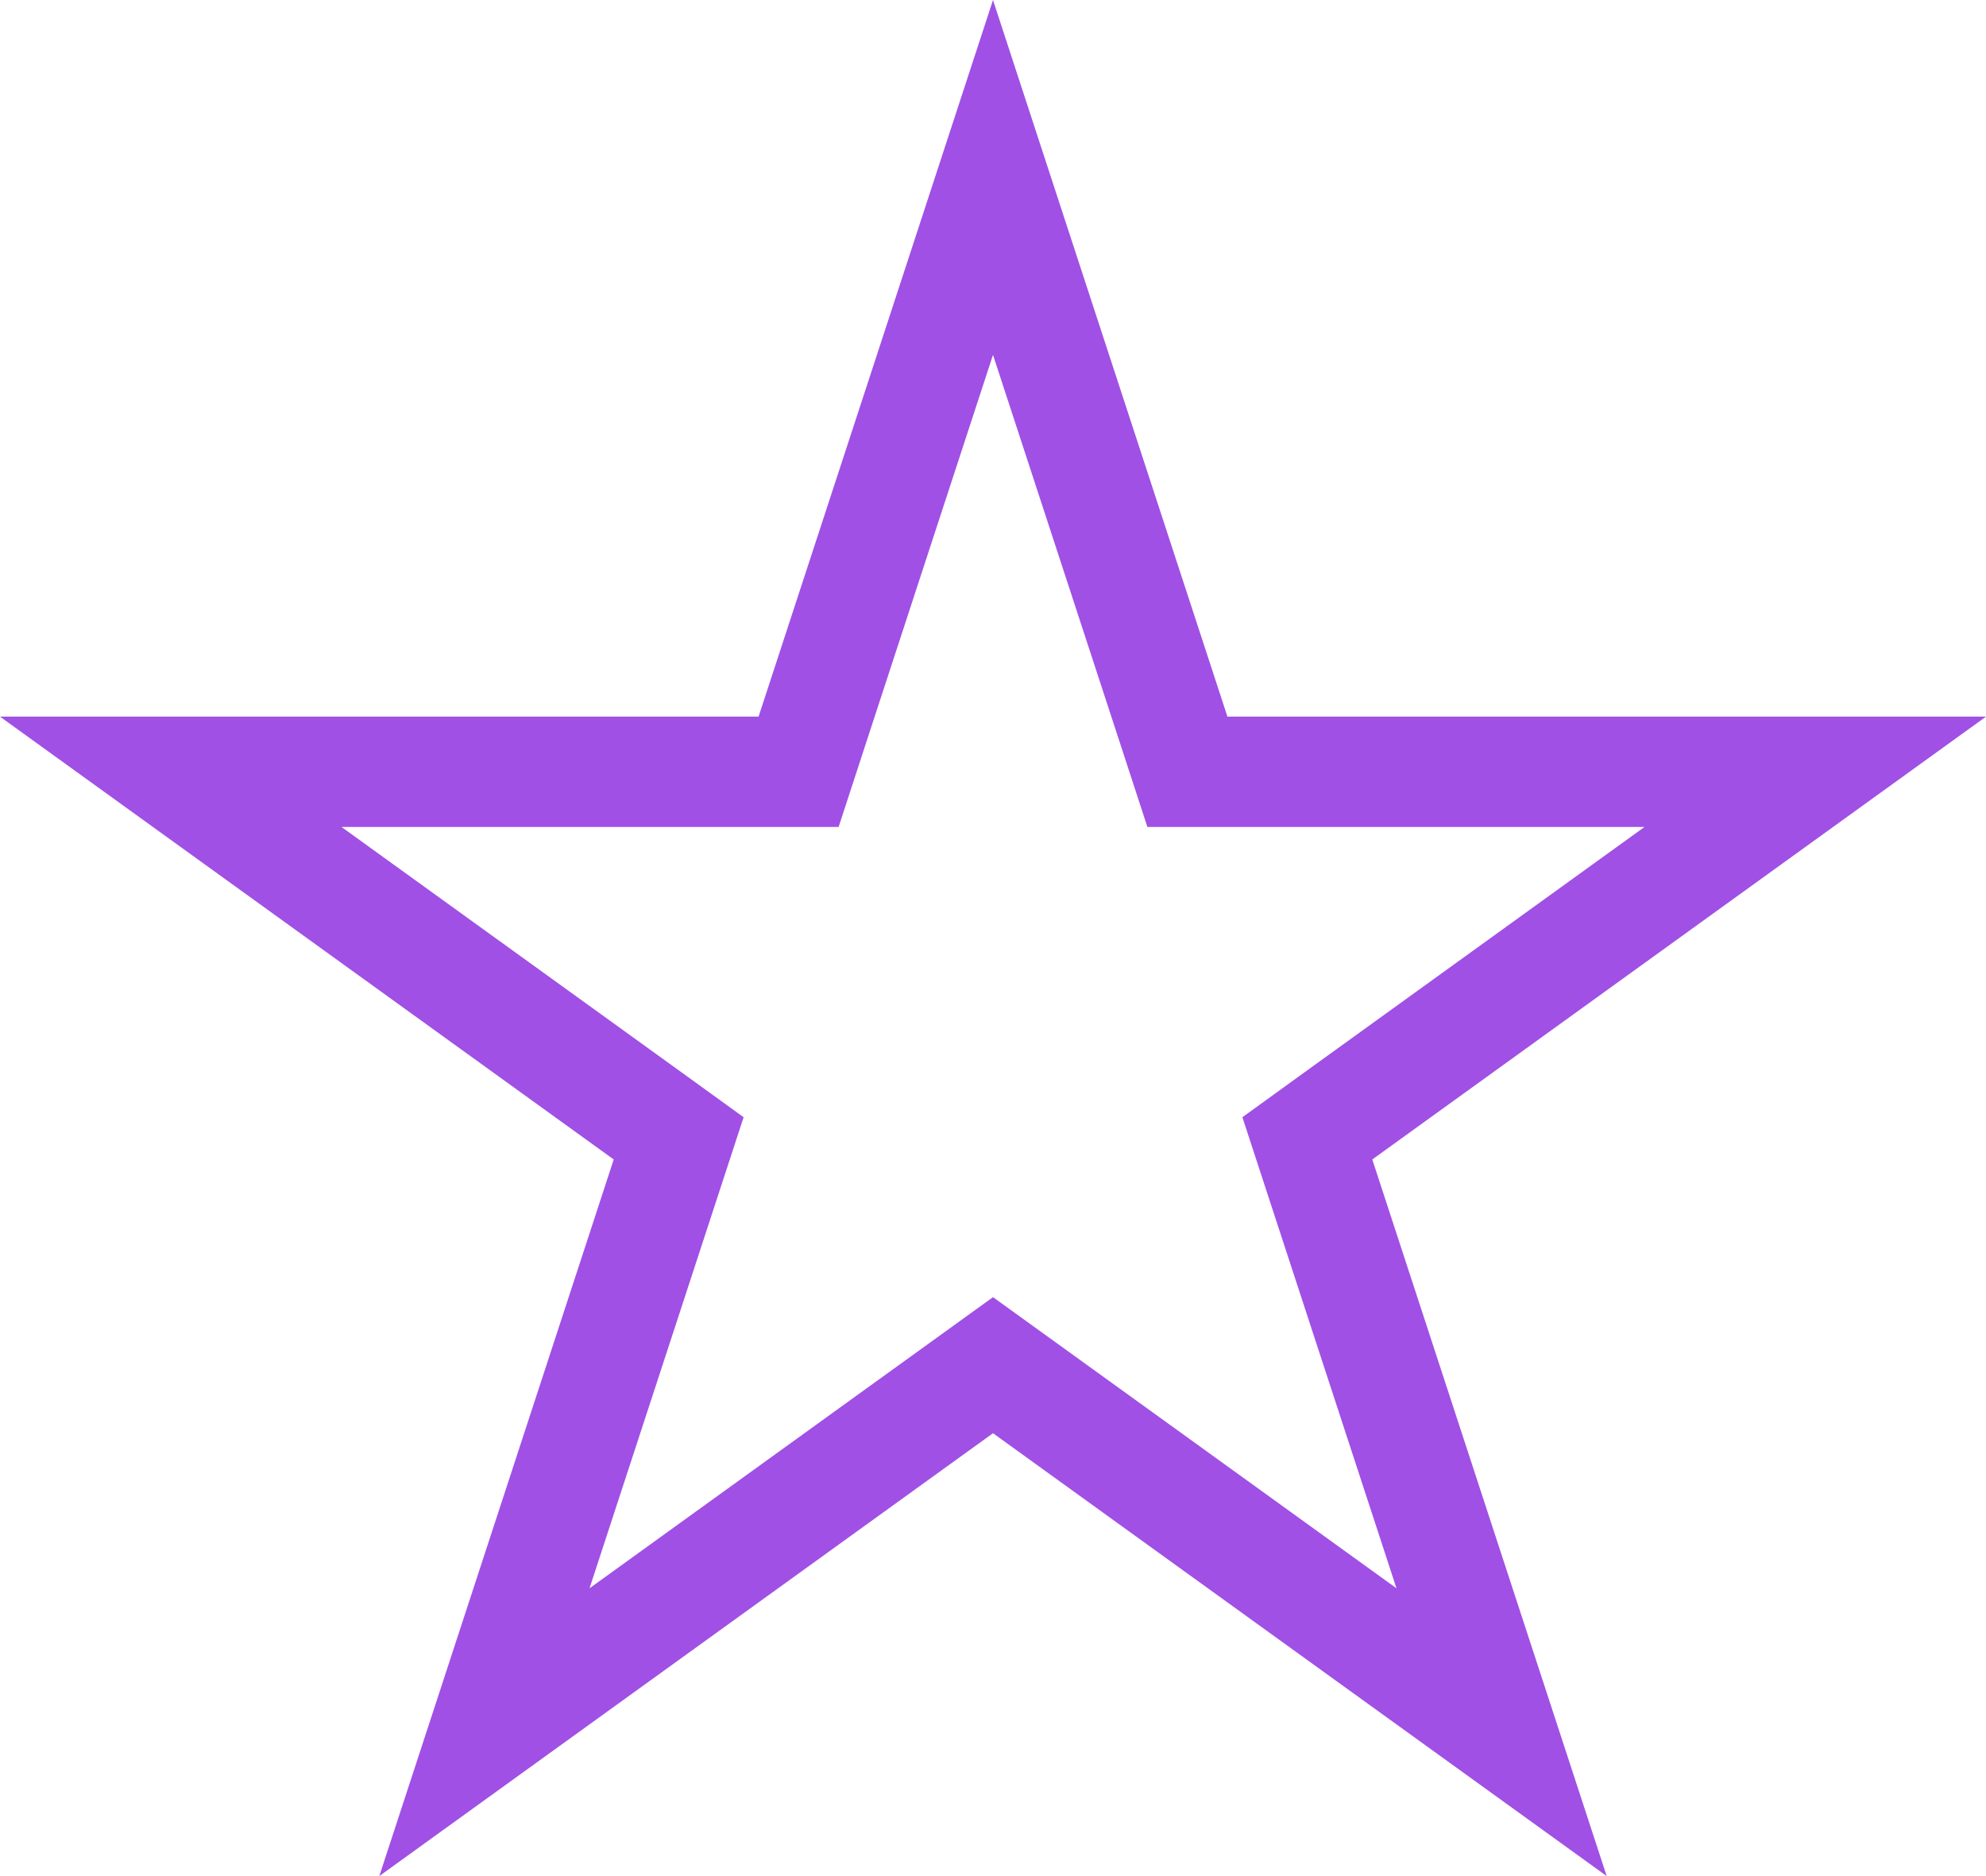 <svg width="36" height="34" viewBox="0 0 36 34" fill="none" xmlns="http://www.w3.org/2000/svg">
<path d="M18 3.216L21.299 13.298L21.524 13.987H22.249H32.905L24.29 20.202L23.698 20.63L23.925 21.324L27.219 31.392L18.585 25.163L18 24.741L17.415 25.163L8.781 31.392L12.075 21.324L12.302 20.63L11.71 20.202L3.095 13.987H13.751H14.476L14.701 13.298L18 3.216Z" stroke="#A050E5" stroke-width="2"/>
</svg>
